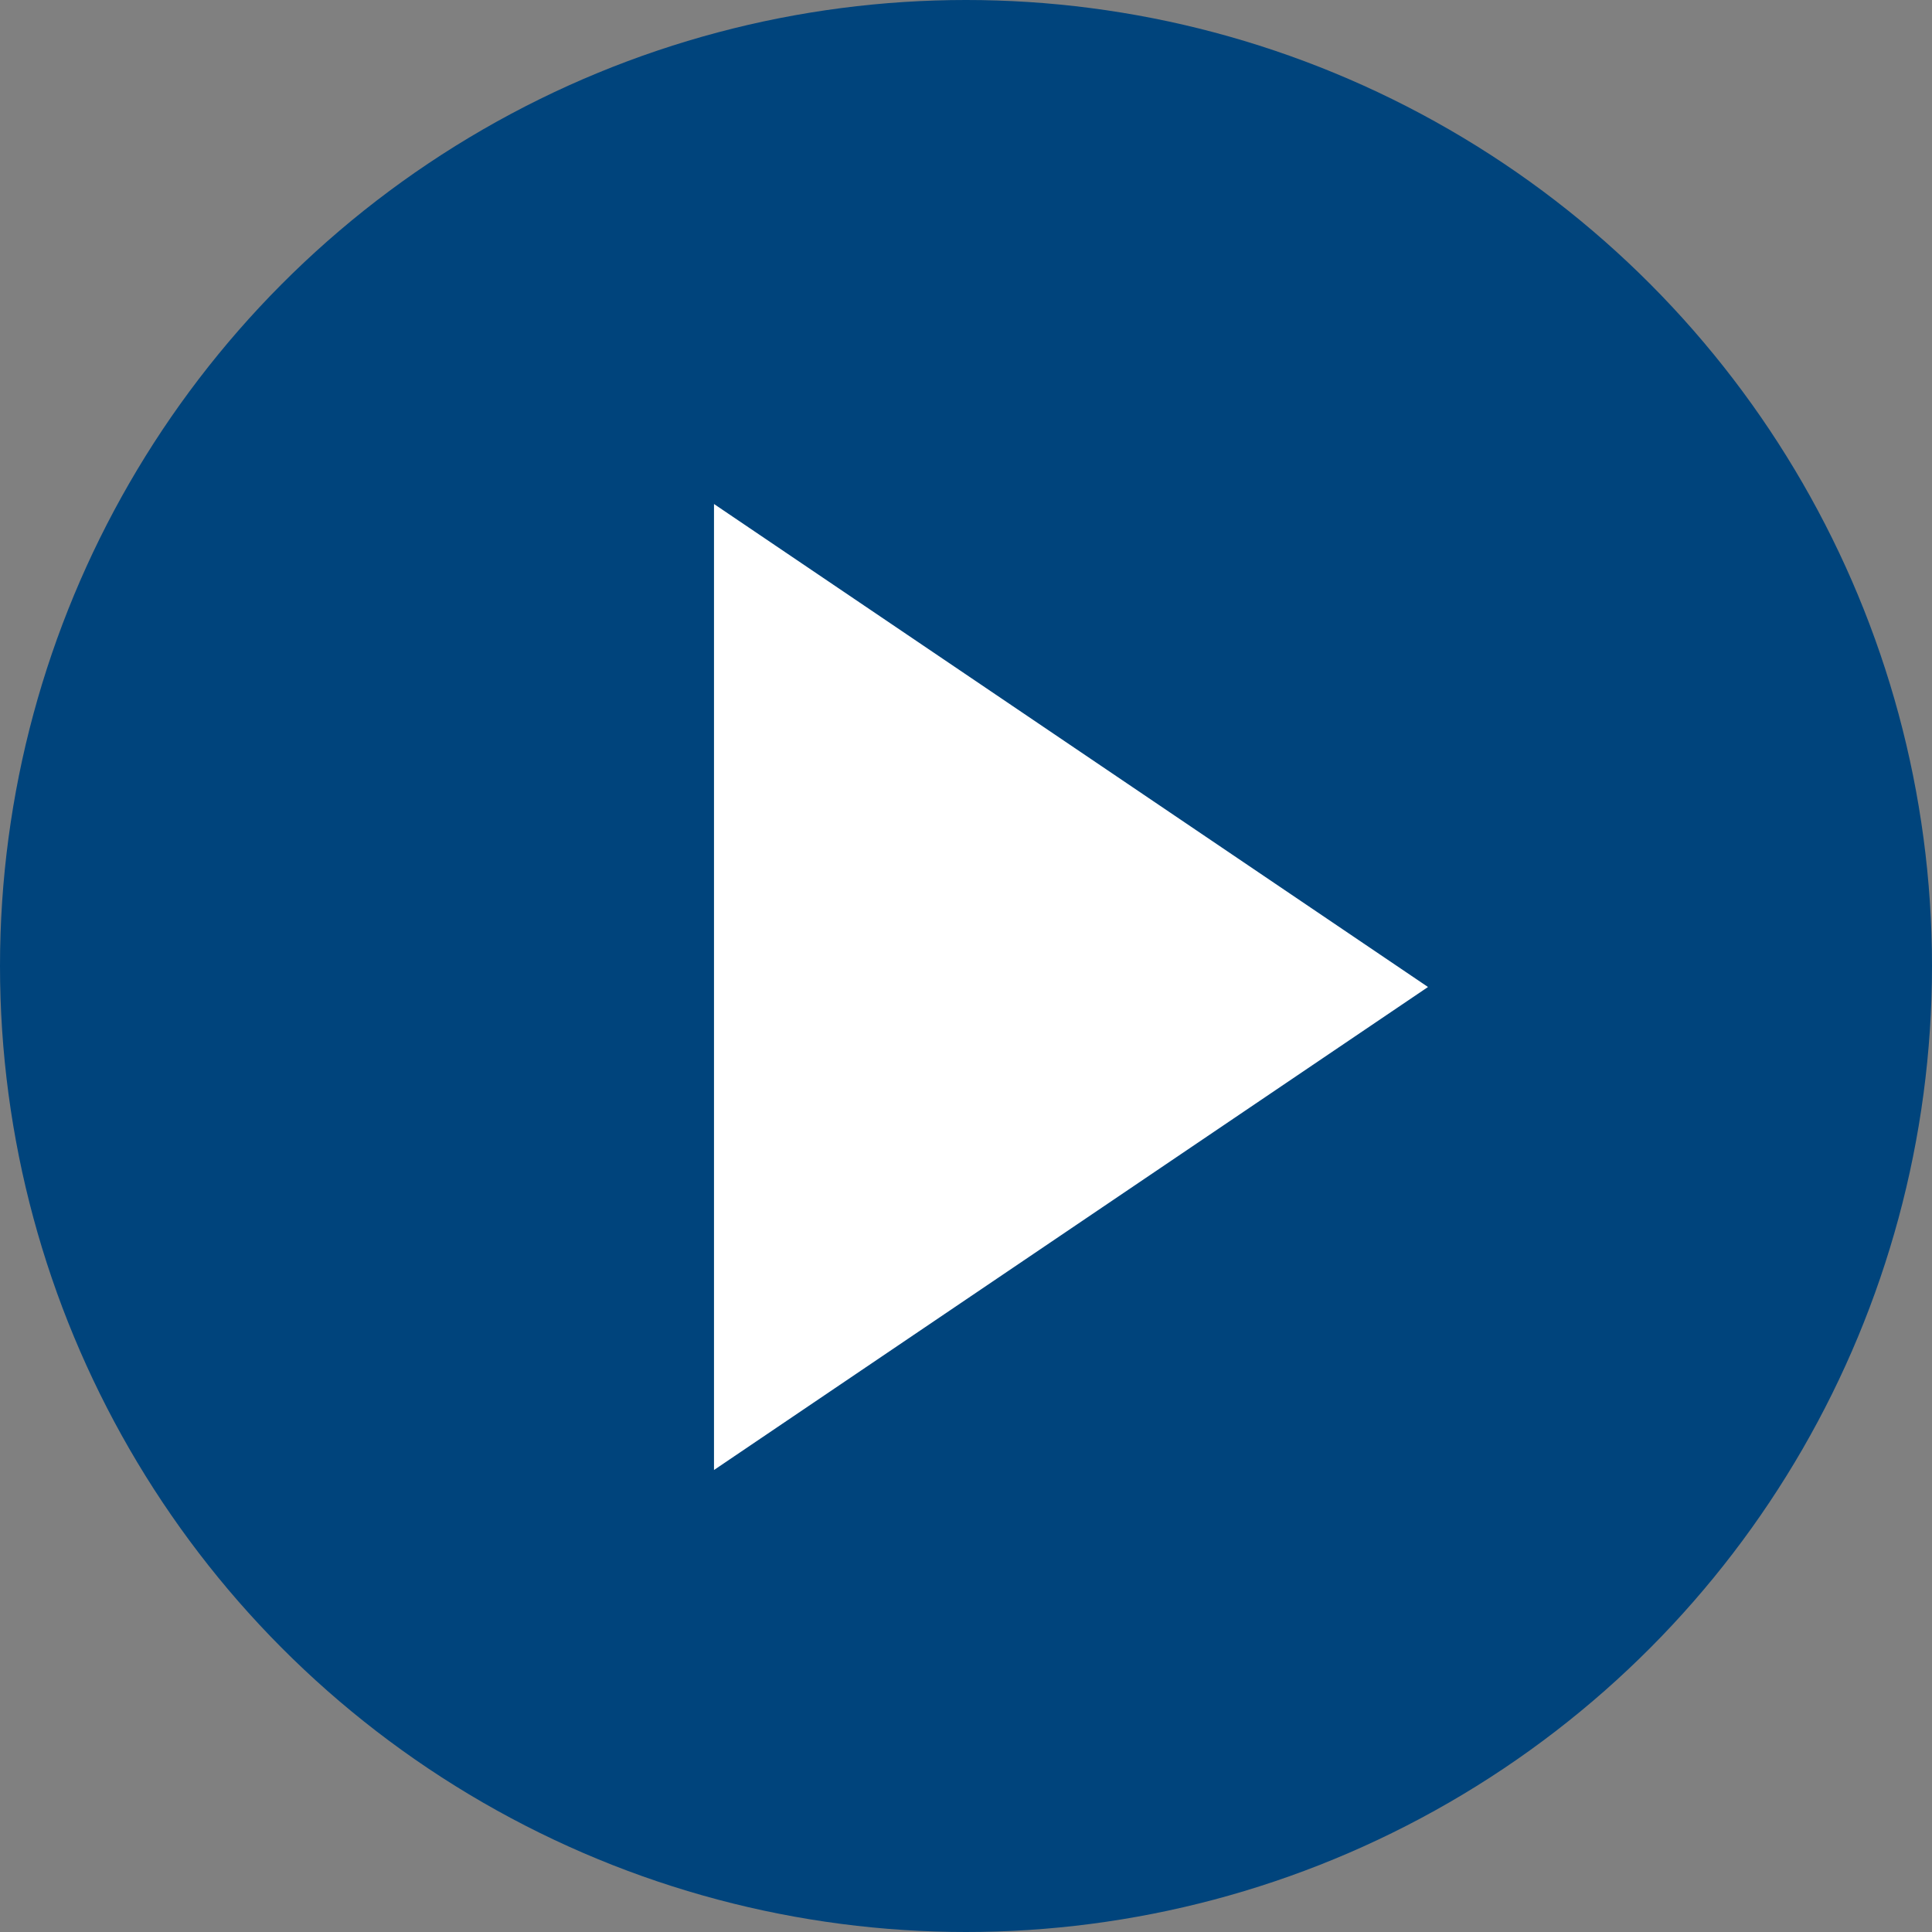 <?xml version="1.0" encoding="UTF-8"?> <svg xmlns="http://www.w3.org/2000/svg" xmlns:xlink="http://www.w3.org/1999/xlink" width="46px" height="46px" viewBox="0 0 46 46" version="1.1"><rect x="0" y="0" width="46" height="46" fill="#808080" stroke="none"/><g stroke="none" stroke-width="1" fill="none" fill-rule="evenodd"><g transform="translate(-1103, -13292)"><g transform="translate(1090, 13279)"><g transform="translate(13, 13)"><circle fill="#00447C" cx="23" cy="23" r="23"></circle><polygon fill="#FFFFFF" transform="translate(25.5, 23.5) rotate(-270) translate(-25.5, -23.5) " points="25.5 15 37 32 14 32"></polygon></g></g></g></g></svg> 